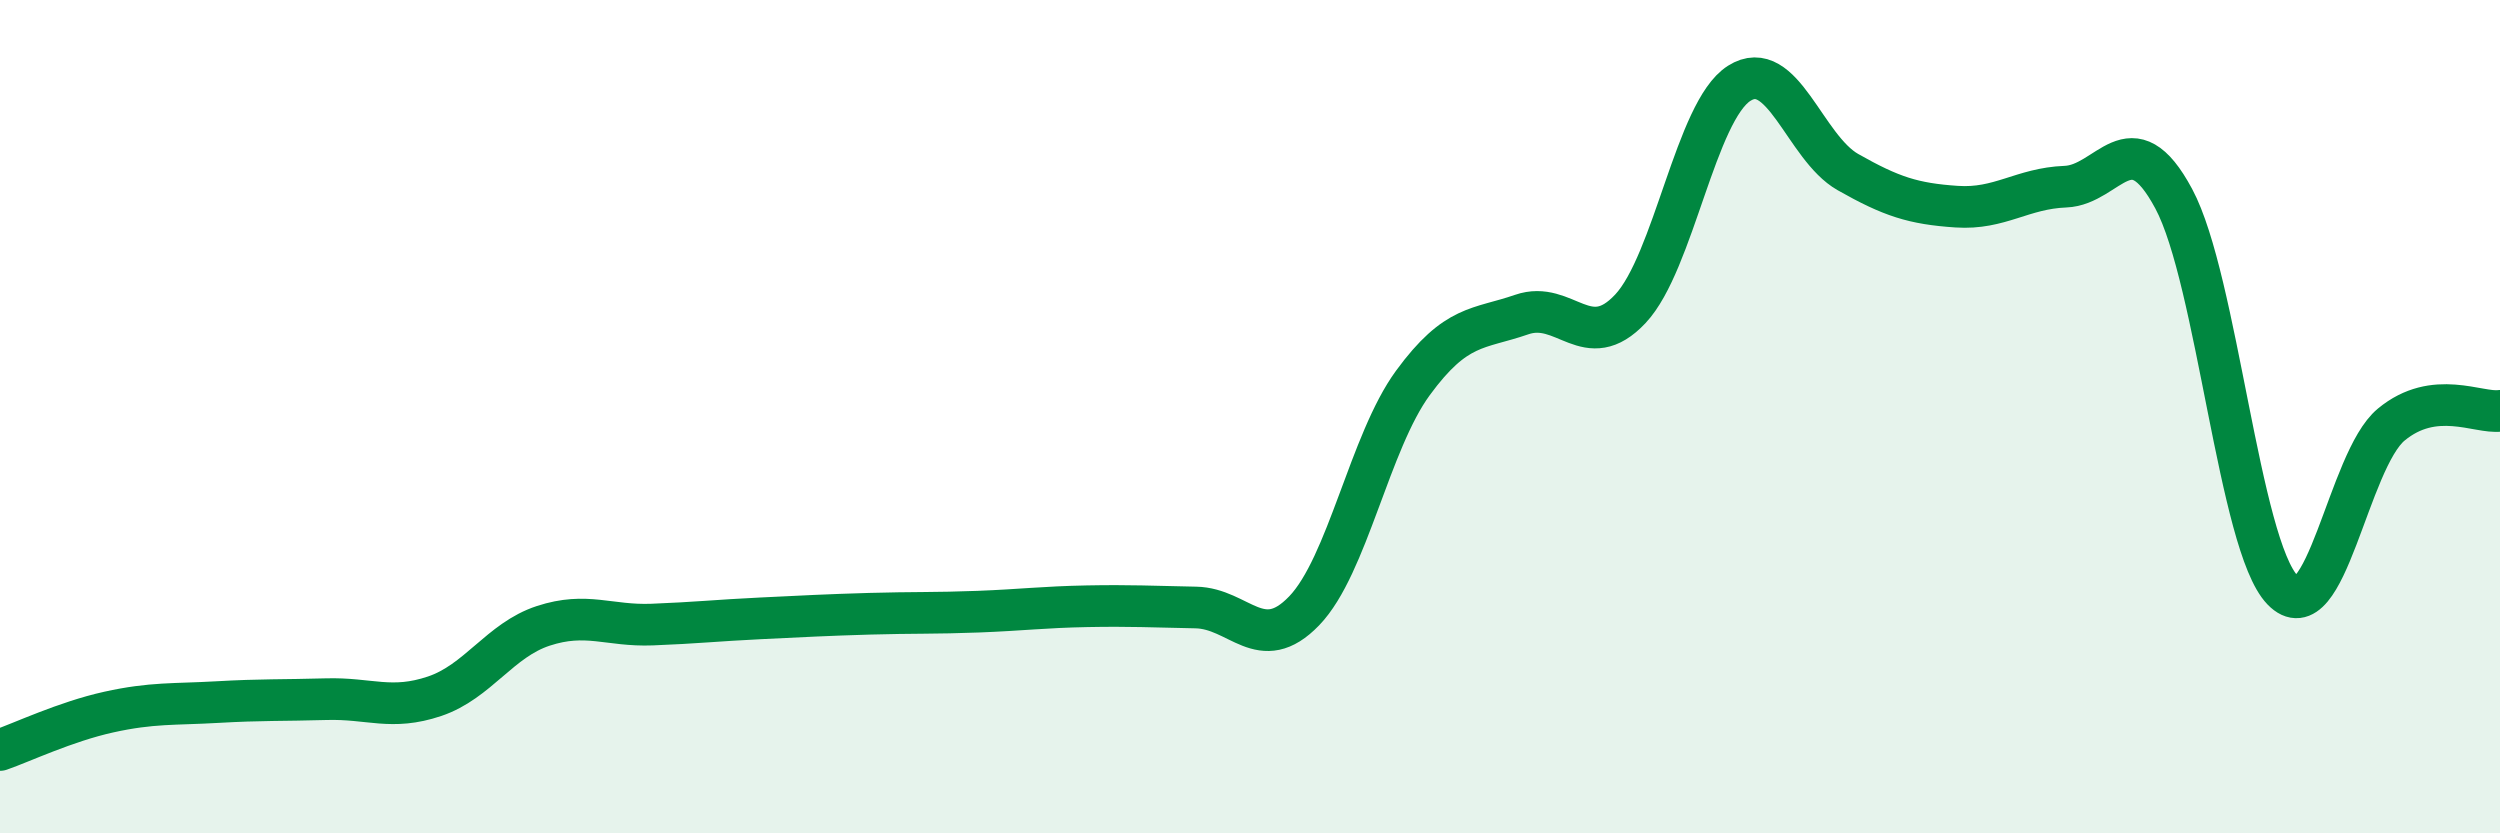 
    <svg width="60" height="20" viewBox="0 0 60 20" xmlns="http://www.w3.org/2000/svg">
      <path
        d="M 0,18 C 0.52,17.82 1.57,17.32 2.61,17.09 C 3.65,16.86 4.18,16.91 5.22,16.85 C 6.26,16.79 6.79,16.81 7.83,16.78 C 8.87,16.75 9.39,17.06 10.43,16.71 C 11.47,16.36 12,15.36 13.04,15.02 C 14.08,14.68 14.61,15.03 15.65,14.99 C 16.69,14.95 17.22,14.89 18.26,14.84 C 19.3,14.79 19.83,14.76 20.87,14.73 C 21.91,14.7 22.44,14.72 23.48,14.68 C 24.52,14.64 25.05,14.57 26.09,14.55 C 27.13,14.53 27.66,14.56 28.7,14.58 C 29.74,14.6 30.26,15.74 31.3,14.66 C 32.34,13.58 32.87,10.61 33.91,9.19 C 34.95,7.77 35.48,7.91 36.52,7.55 C 37.56,7.19 38.09,8.52 39.13,7.41 C 40.17,6.3 40.7,2.66 41.74,2 C 42.78,1.34 43.31,3.54 44.35,4.13 C 45.39,4.72 45.92,4.89 46.96,4.96 C 48,5.03 48.53,4.52 49.57,4.48 C 50.61,4.44 51.13,2.83 52.17,4.77 C 53.21,6.71 53.74,13.08 54.78,14.16 C 55.82,15.24 56.35,11.05 57.39,10.19 C 58.43,9.33 59.48,9.93 60,9.86L60 20L0 20Z"
        fill="#008740"
        opacity="0.1"
        stroke-linecap="round"
        stroke-linejoin="round"
      />
      <path
        d="M 0,18 C 0.52,17.82 1.57,17.32 2.61,17.09 C 3.65,16.86 4.18,16.91 5.22,16.85 C 6.26,16.79 6.79,16.81 7.83,16.78 C 8.87,16.75 9.39,17.06 10.43,16.71 C 11.47,16.36 12,15.36 13.04,15.02 C 14.08,14.68 14.61,15.03 15.65,14.99 C 16.69,14.95 17.22,14.89 18.26,14.84 C 19.3,14.79 19.83,14.76 20.87,14.73 C 21.91,14.7 22.44,14.72 23.48,14.68 C 24.52,14.64 25.05,14.57 26.09,14.55 C 27.13,14.53 27.66,14.56 28.7,14.58 C 29.74,14.6 30.26,15.74 31.3,14.66 C 32.34,13.58 32.87,10.61 33.91,9.19 C 34.95,7.77 35.48,7.91 36.52,7.55 C 37.56,7.19 38.09,8.52 39.13,7.41 C 40.17,6.3 40.7,2.66 41.74,2 C 42.78,1.34 43.31,3.54 44.35,4.13 C 45.39,4.72 45.92,4.89 46.96,4.96 C 48,5.03 48.53,4.52 49.57,4.48 C 50.61,4.44 51.13,2.83 52.17,4.77 C 53.21,6.71 53.74,13.08 54.78,14.16 C 55.82,15.24 56.35,11.05 57.39,10.19 C 58.43,9.33 59.48,9.93 60,9.86"
        stroke="#008740"
        stroke-width="1"
        fill="none"
        stroke-linecap="round"
        stroke-linejoin="round"
      />
    </svg>
  